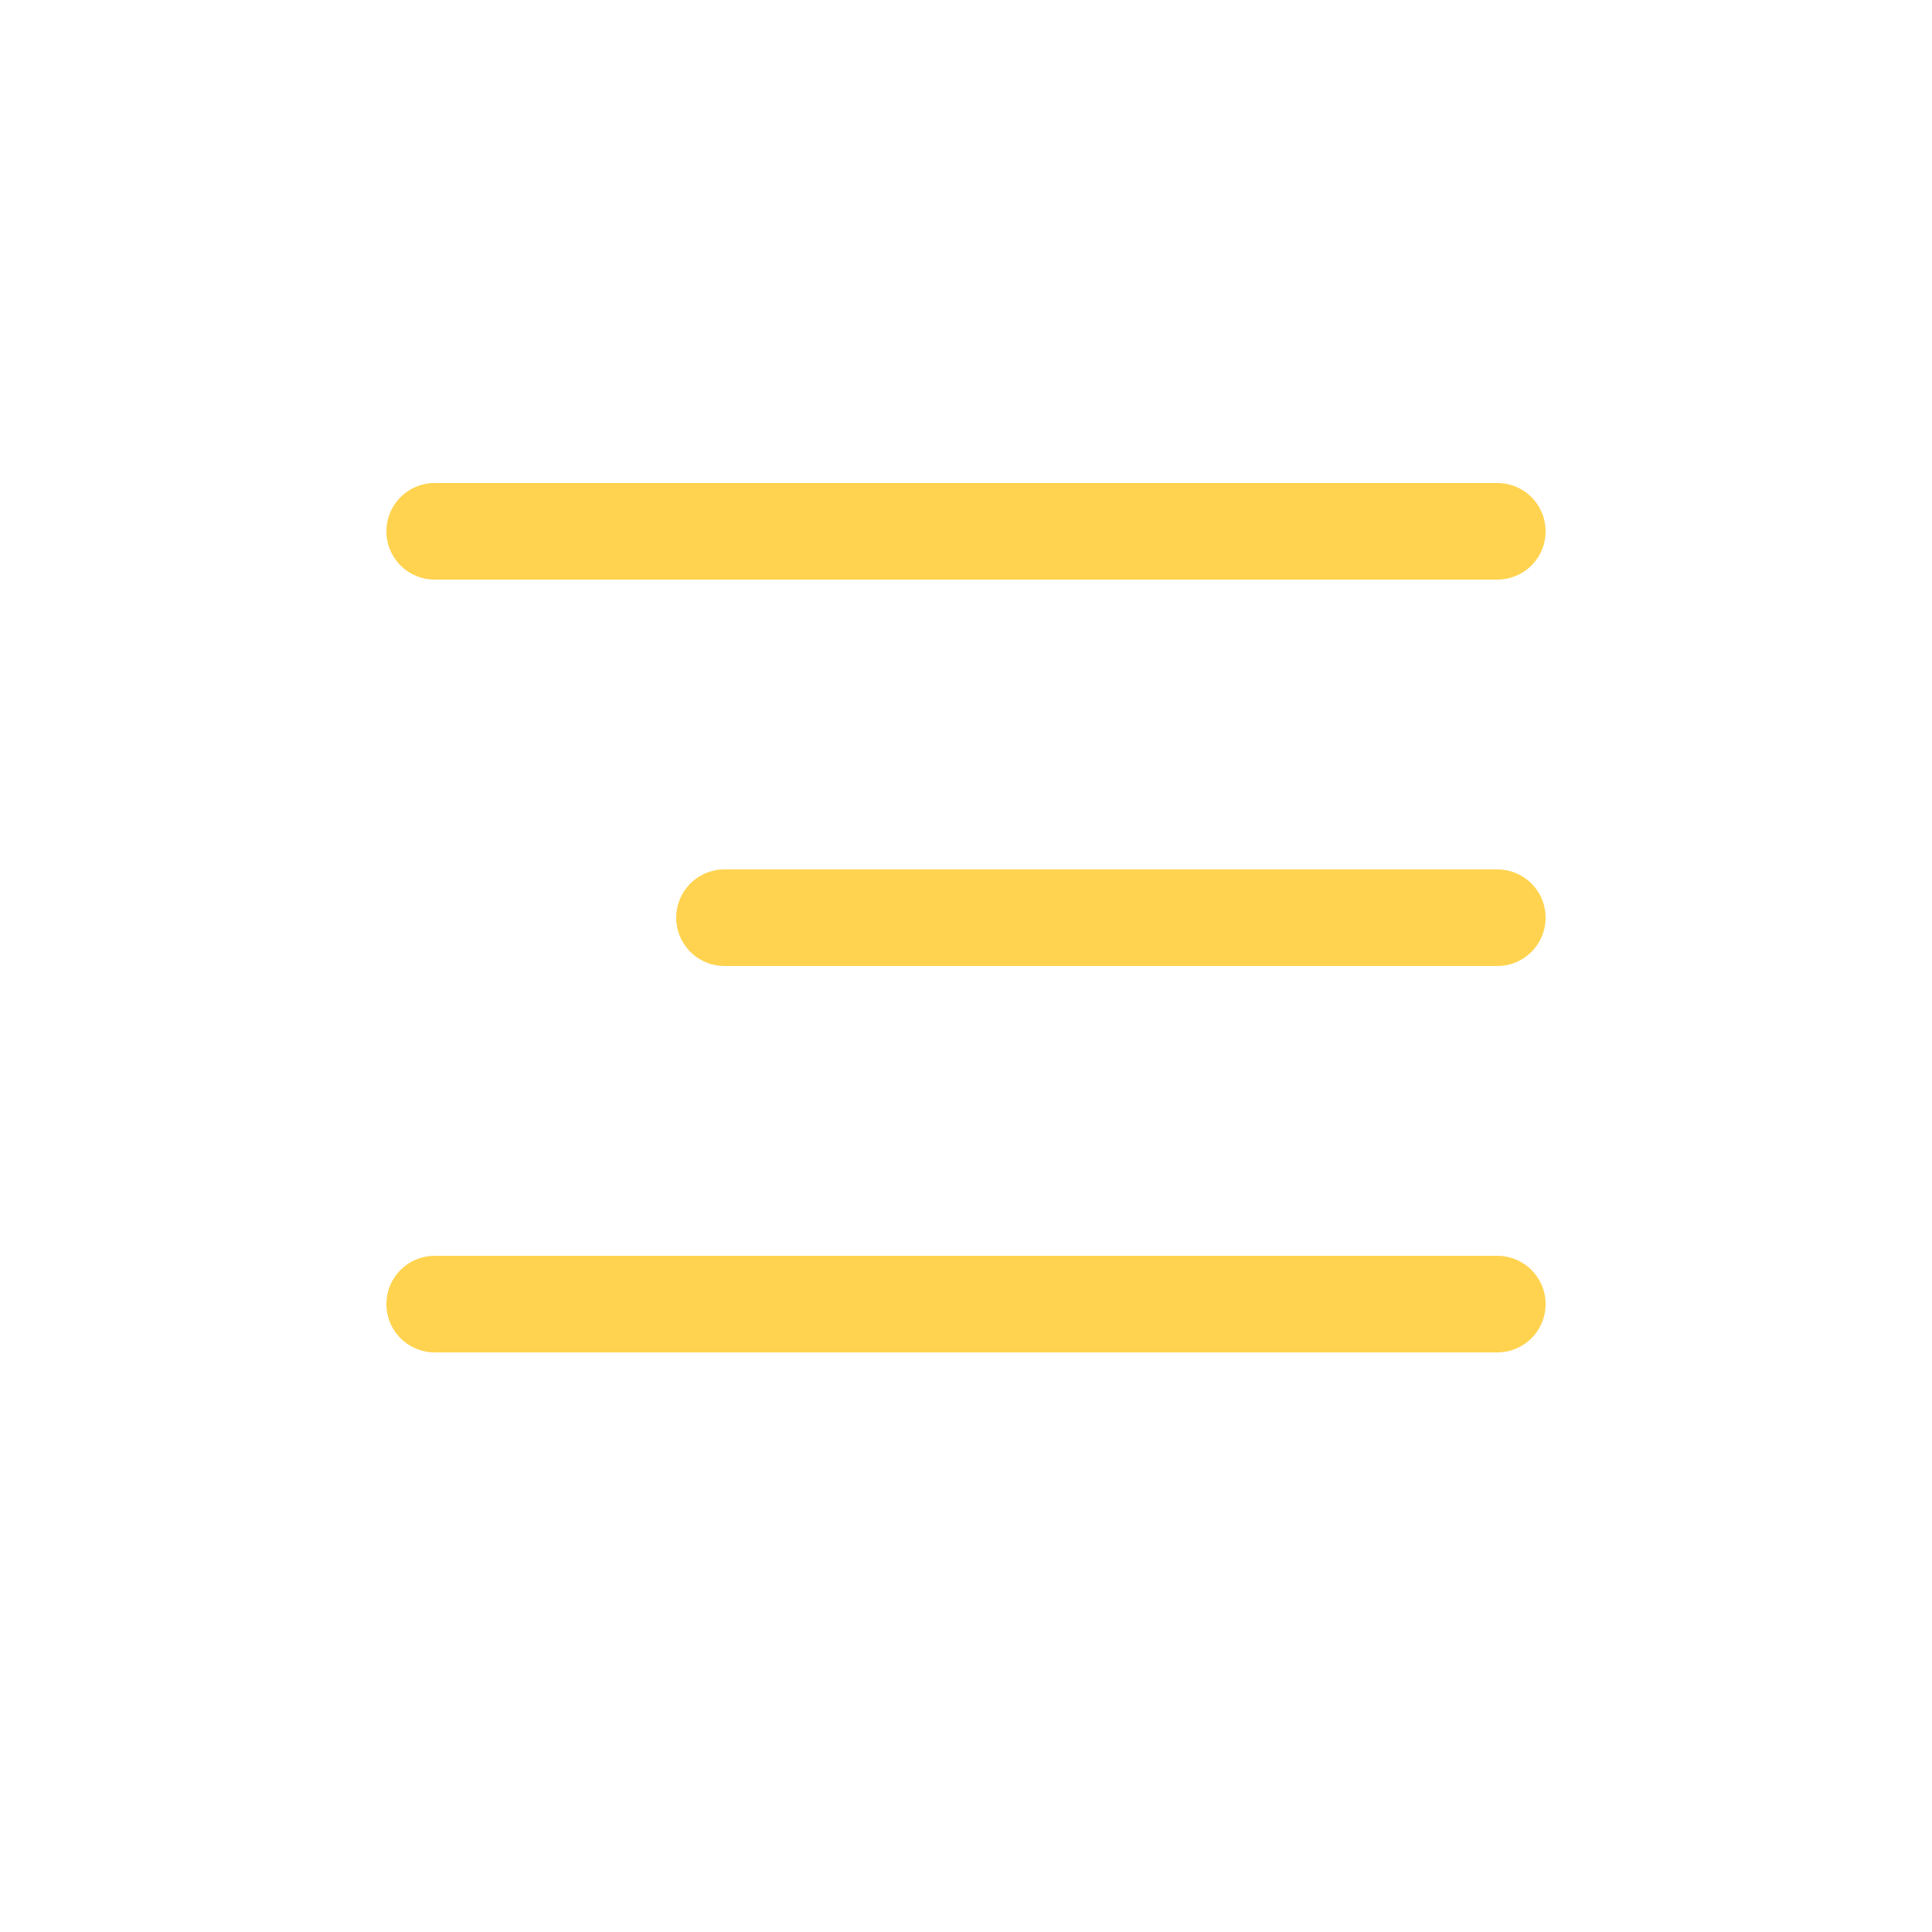 <svg width="40" height="40" viewBox="0 0 40 40" fill="none" xmlns="http://www.w3.org/2000/svg">
<path d="M9 11H31" stroke="#FFD34F" stroke-width="2" stroke-linecap="round"/>
<path d="M15 19H31" stroke="#FFD34F" stroke-width="2" stroke-linecap="round"/>
<path d="M9 27H31" stroke="#FFD34F" stroke-width="2" stroke-linecap="round"/>
</svg>
